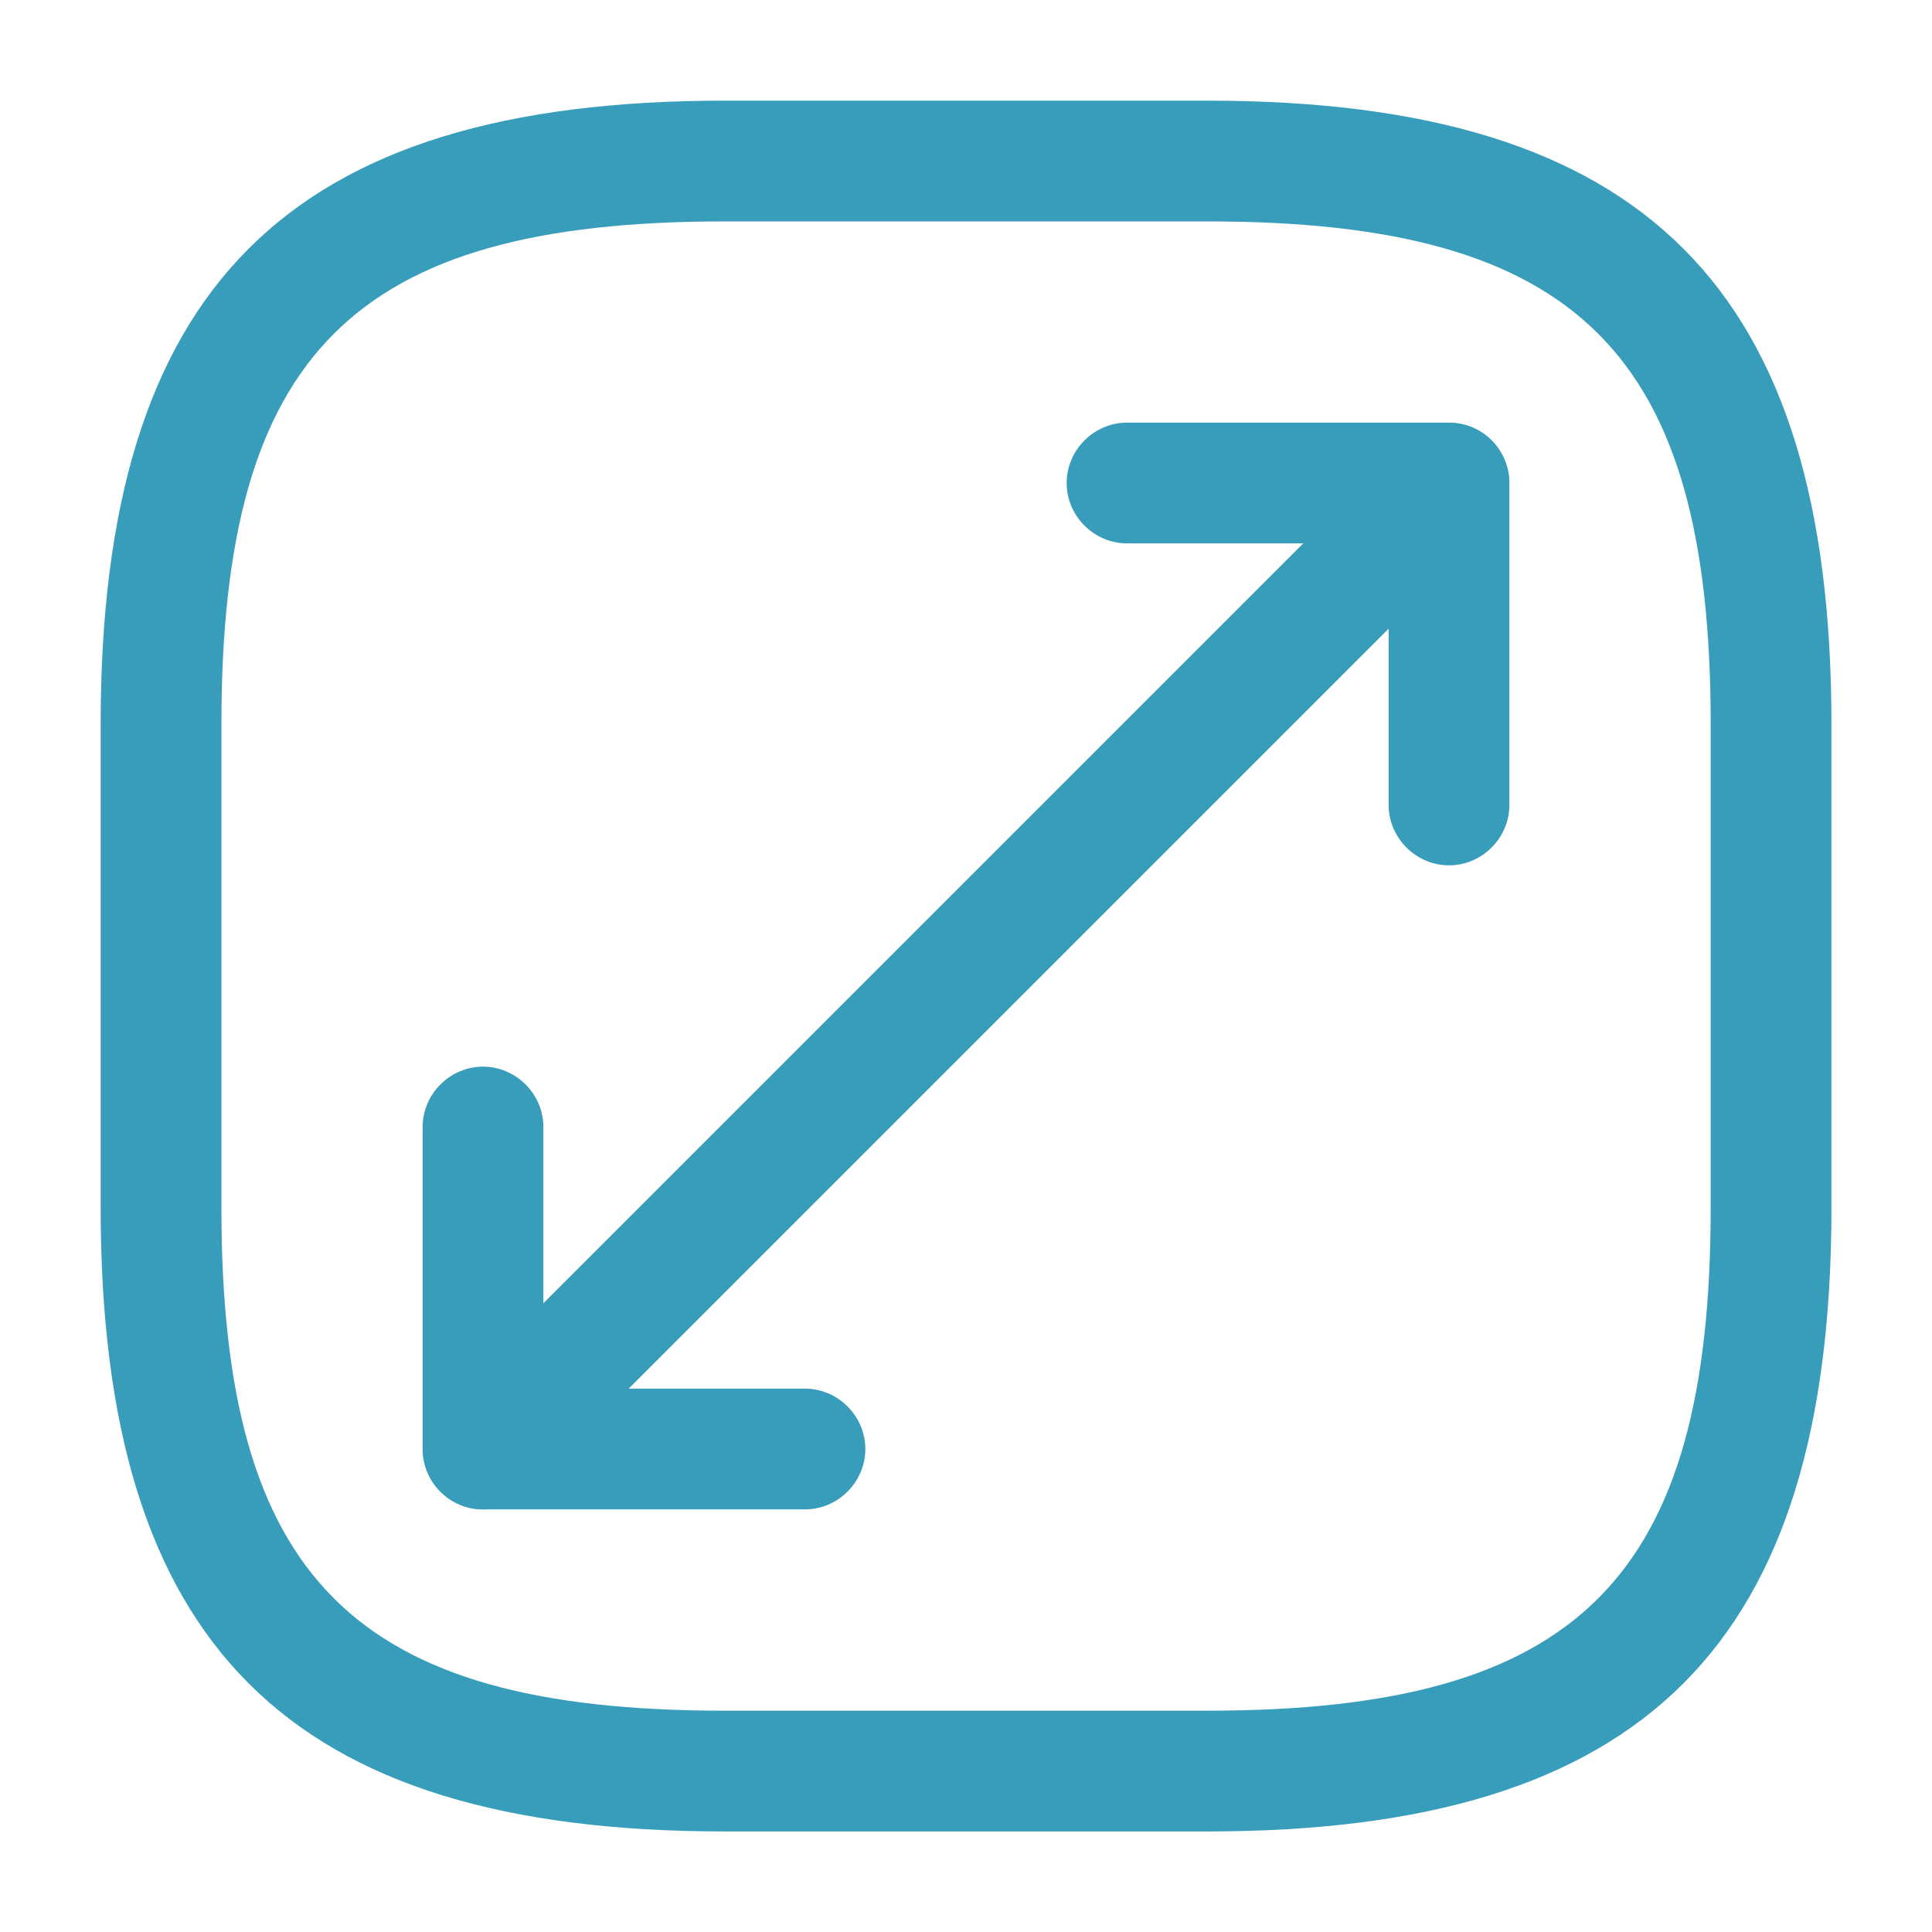 <svg width="20" height="20" viewBox="0 0 20 20" fill="none" xmlns="http://www.w3.org/2000/svg">
<path d="M12.5 18.959H7.5C2.975 18.959 1.042 17.025 1.042 12.5V7.5C1.042 2.975 2.975 1.042 7.5 1.042H12.5C17.025 1.042 18.959 2.975 18.959 7.5V12.5C18.959 17.025 17.025 18.959 12.5 18.959ZM7.5 2.292C3.659 2.292 2.292 3.659 2.292 7.5V12.5C2.292 16.342 3.659 17.709 7.5 17.709H12.5C16.342 17.709 17.709 16.342 17.709 12.5V7.5C17.709 3.659 16.342 2.292 12.5 2.292H7.5Z" fill="#389DBA"/>
<path d="M5 15.625C4.842 15.625 4.683 15.566 4.558 15.441C4.317 15.2 4.317 14.8 4.558 14.558L14.558 4.558C14.8 4.317 15.2 4.317 15.441 4.558C15.683 4.8 15.683 5.2 15.441 5.442L5.442 15.441C5.317 15.566 5.158 15.625 5 15.625Z" fill="#389DBA"/>
<path d="M15 8.958C14.659 8.958 14.375 8.675 14.375 8.333V5.625H11.667C11.325 5.625 11.042 5.342 11.042 5C11.042 4.658 11.325 4.375 11.667 4.375H15C15.342 4.375 15.625 4.658 15.625 5V8.333C15.625 8.675 15.342 8.958 15 8.958Z" fill="#389DBA"/>
<path d="M8.333 15.625H5C4.658 15.625 4.375 15.342 4.375 15V11.667C4.375 11.325 4.658 11.042 5 11.042C5.342 11.042 5.625 11.325 5.625 11.667V14.375H8.333C8.675 14.375 8.958 14.659 8.958 15C8.958 15.342 8.675 15.625 8.333 15.625Z" fill="#389DBA"/>
</svg>
